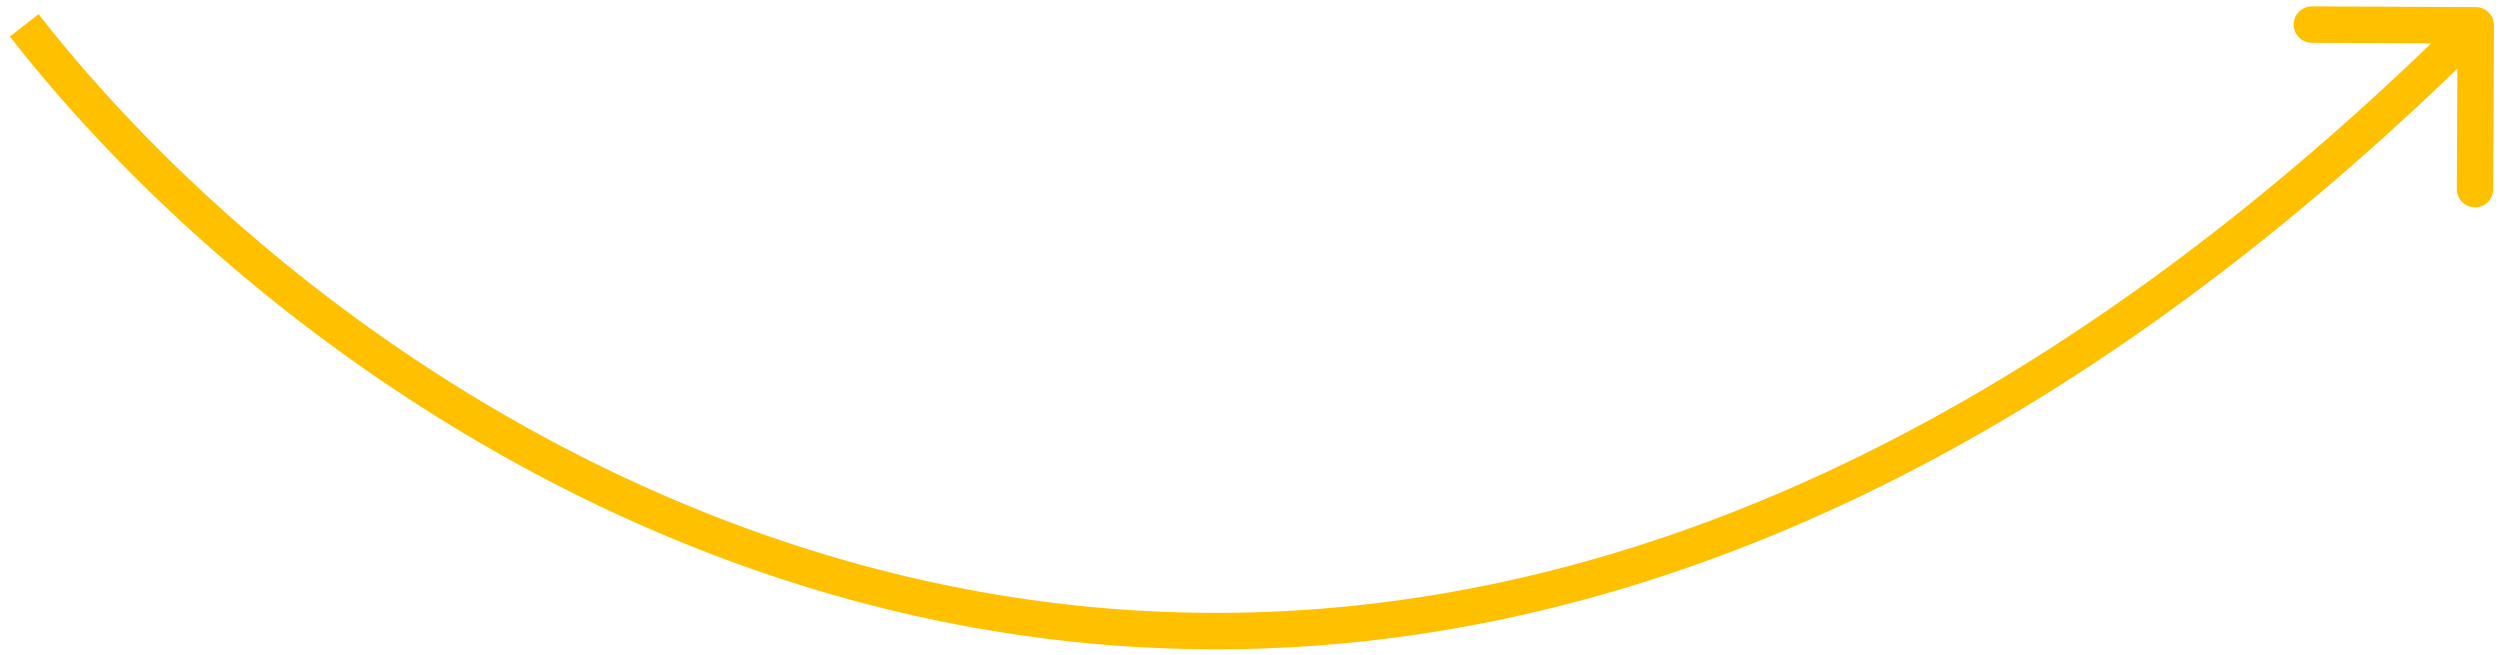 <svg xmlns="http://www.w3.org/2000/svg" width="206" height="54" viewBox="0 0 206 54" fill="none"><path d="M204.007.585a1.5 1.5 0 011.493 1.507l-.059 13.5a1.5 1.5 0 01-3-.013l.052-12-11.999-.053a1.5 1.5 0 11.013-3l13.5.06zM3.183 1.164c14.502 18.621 41.904 40.963 76.891 47.472 34.881 6.489 77.566-2.71 122.87-47.616l2.112 2.13c-45.896 45.495-89.544 55.13-125.53 48.435C43.646 44.91 15.648 22.052.816 3.007l2.367-1.843z" fill="#FFC000"></path></svg>